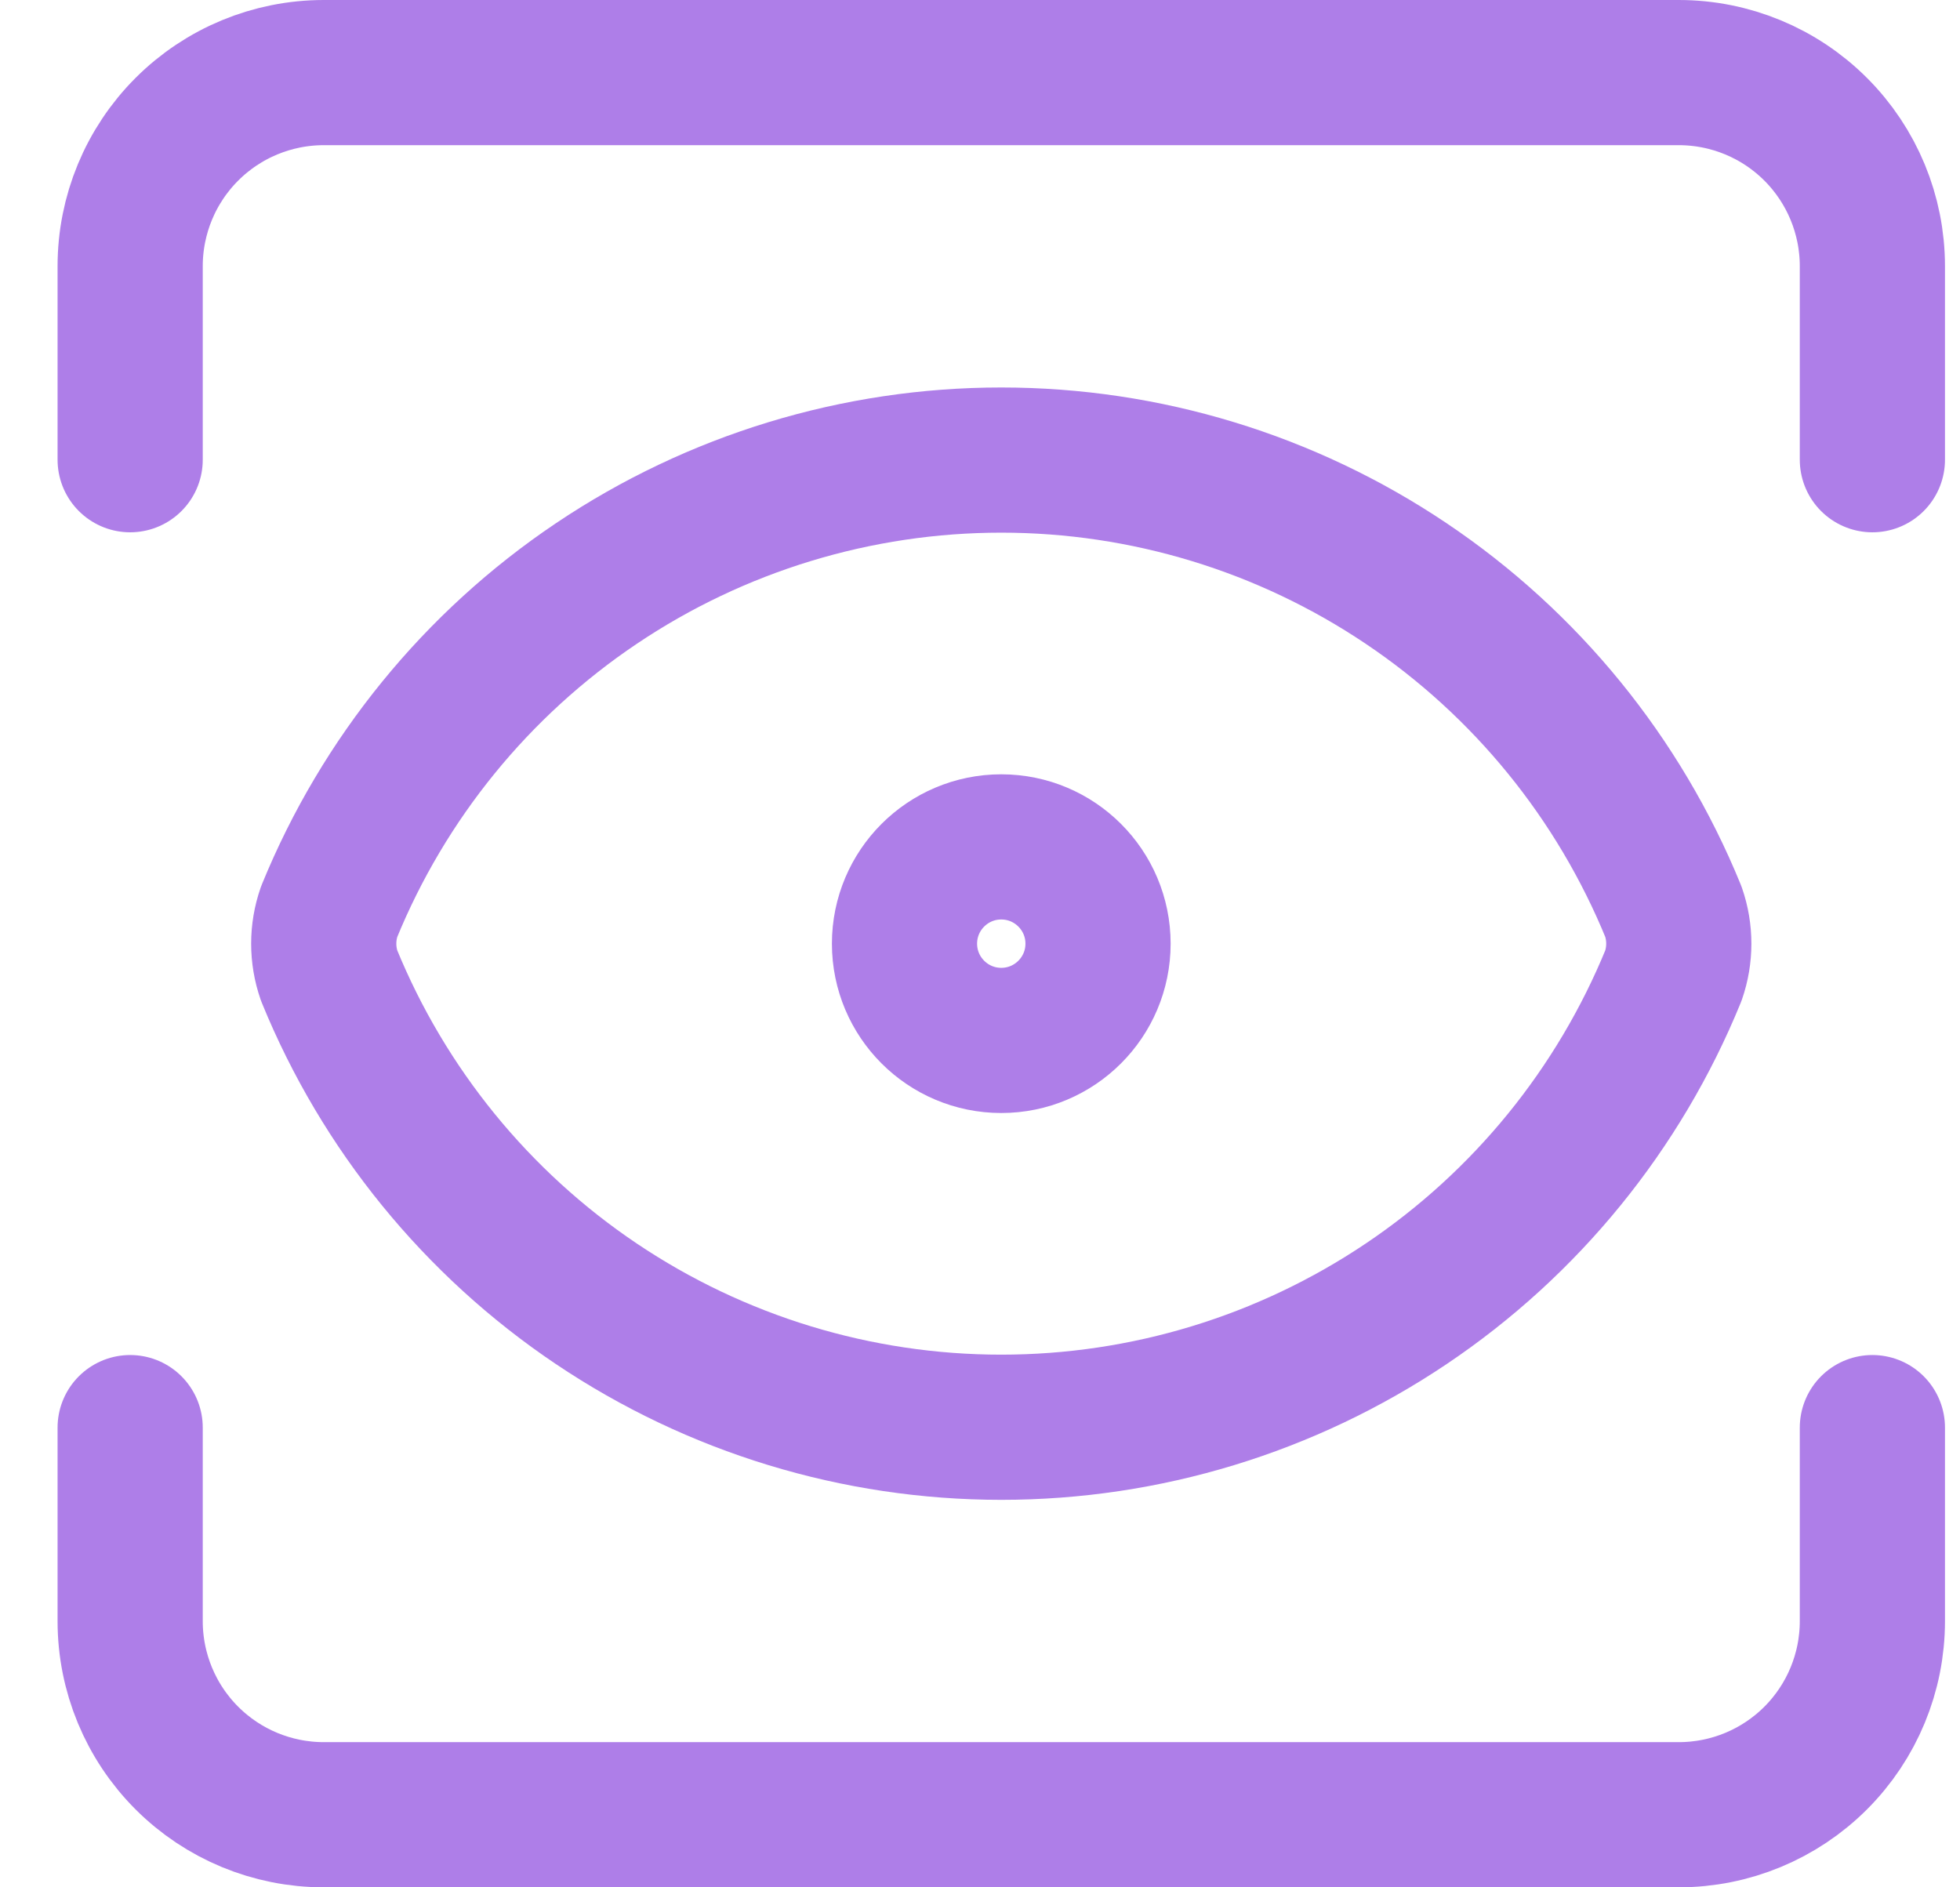 <svg width="27" height="26" viewBox="0 0 27 26" fill="none" xmlns="http://www.w3.org/2000/svg">
<path d="M25.793 19.667V22.333C25.793 23.041 25.512 23.719 25.012 24.219C24.512 24.719 23.834 25 23.126 25H4.46C3.752 25 3.074 24.719 2.574 24.219C2.074 23.719 1.793 23.041 1.793 22.333V19.667M25.793 6.333V3.667C25.793 2.959 25.512 2.281 25.012 1.781C24.512 1.281 23.834 1 23.126 1H4.46C3.752 1 3.074 1.281 2.574 1.781C2.074 2.281 1.793 2.959 1.793 3.667V6.333" stroke="#AE7EE8" stroke-width="2" stroke-linecap="round" stroke-linejoin="round"/>
<path d="M13.793 14.333C14.529 14.333 15.126 13.736 15.126 13C15.126 12.264 14.529 11.667 13.793 11.667C13.057 11.667 12.46 12.264 12.46 13C12.46 13.736 13.057 14.333 13.793 14.333Z" stroke="#AE7EE8" stroke-width="2" stroke-linecap="round" stroke-linejoin="round"/>
<path d="M23.052 13.44C23.151 13.155 23.151 12.845 23.052 12.56C22.301 10.721 21.02 9.146 19.37 8.038C17.721 6.93 15.78 6.338 13.793 6.338C11.806 6.338 9.865 6.93 8.216 8.038C6.567 9.146 5.285 10.721 4.534 12.56C4.435 12.845 4.435 13.155 4.534 13.44C5.285 15.279 6.567 16.854 8.216 17.962C9.865 19.07 11.806 19.662 13.793 19.662C15.78 19.662 17.721 19.07 19.37 17.962C21.02 16.854 22.301 15.279 23.052 13.44Z" stroke="#AE7EE8" stroke-width="2" stroke-linecap="round" stroke-linejoin="round"/>
</svg>
